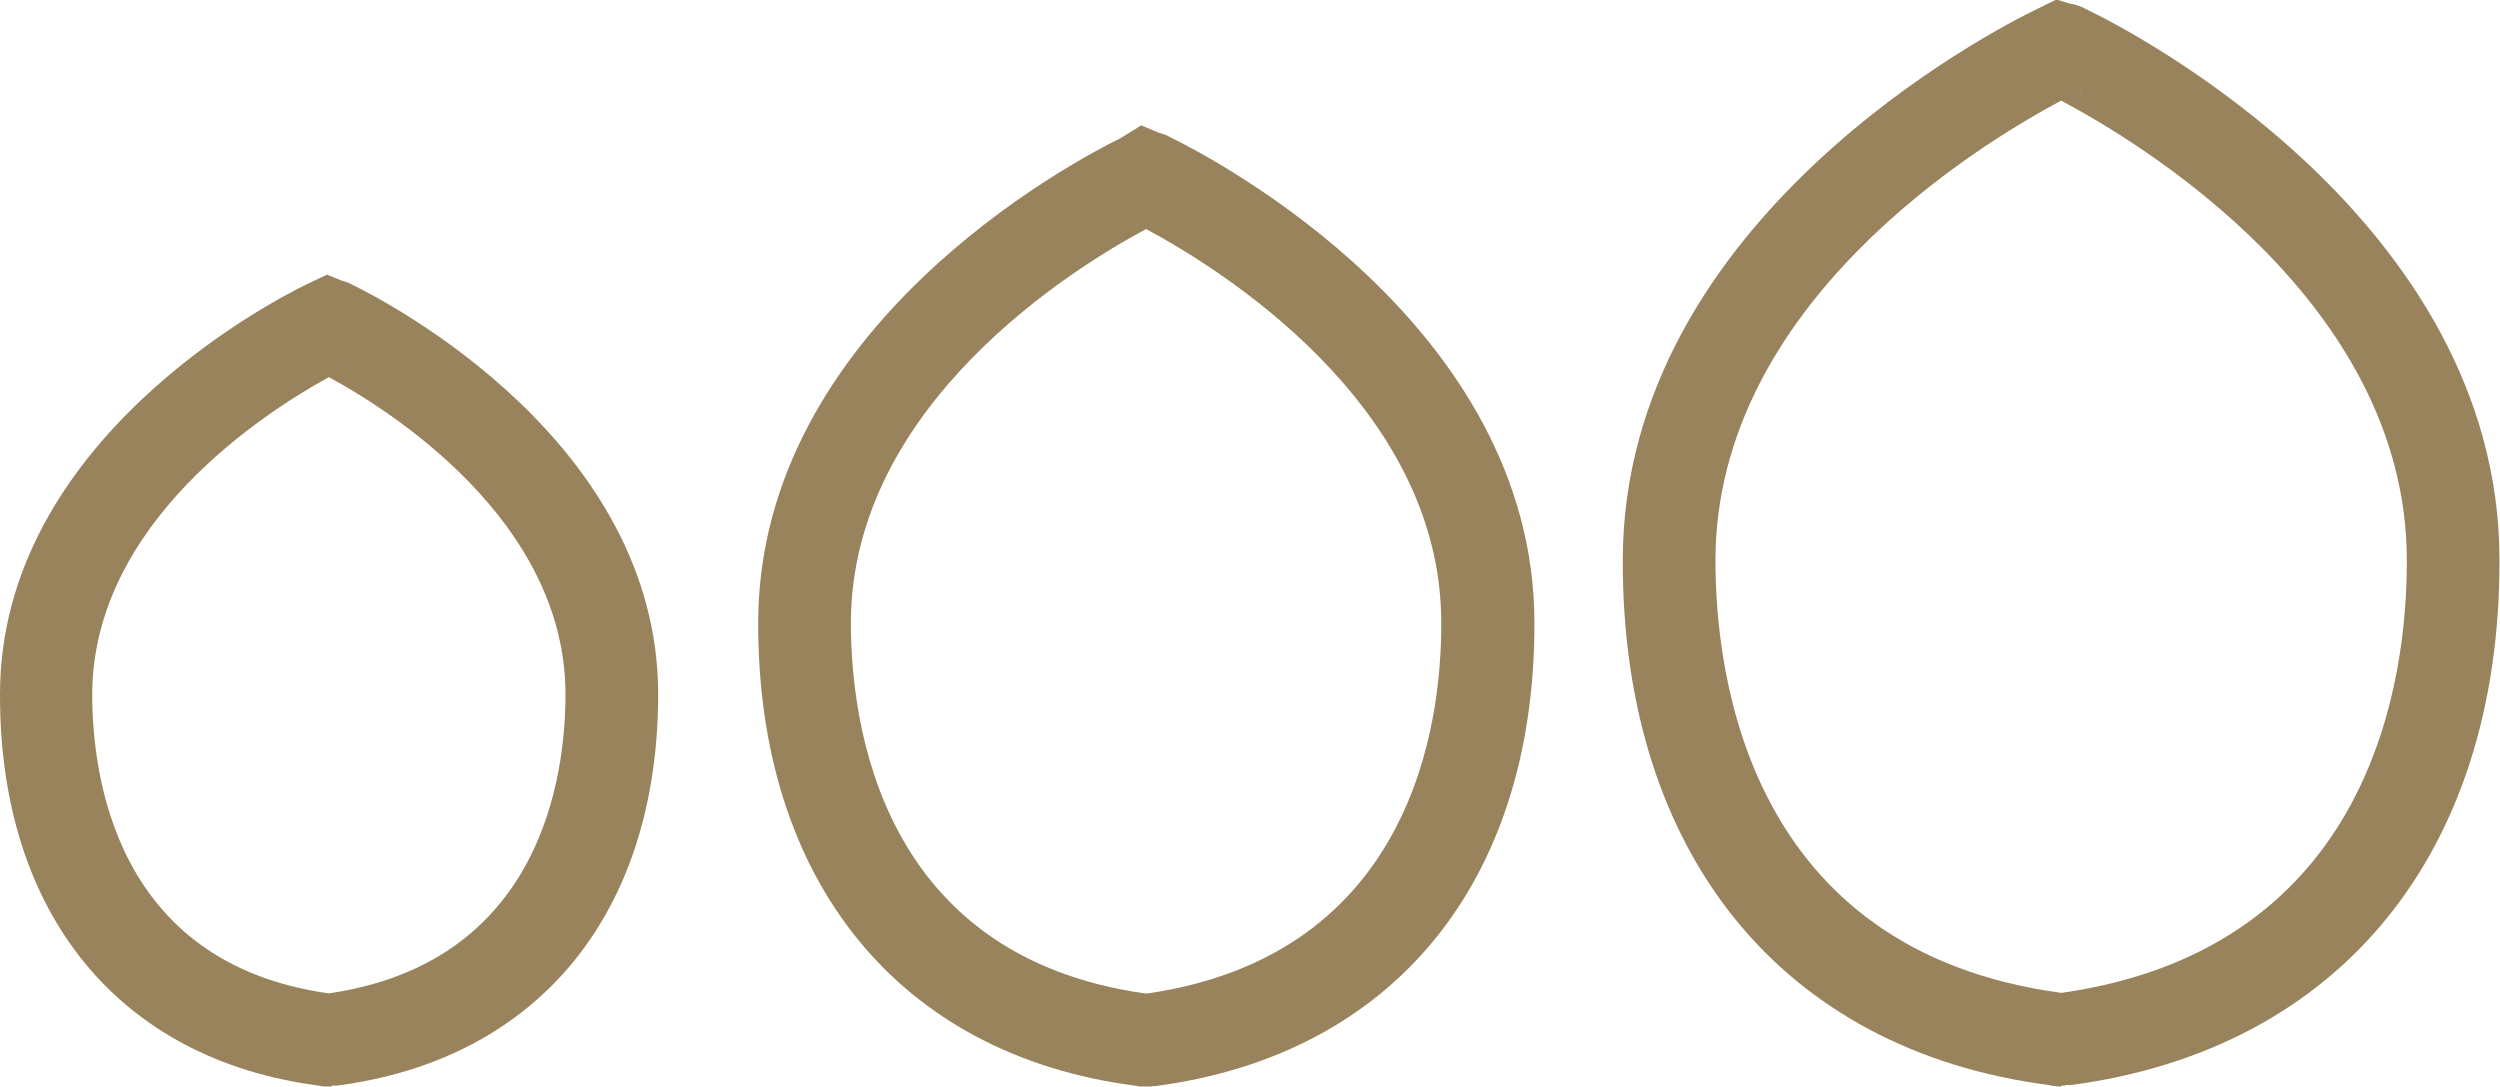 <svg xmlns="http://www.w3.org/2000/svg" id="Layer_1" viewBox="0 0 51.24 22.27"><defs><style>.cls-1{fill:#99835d;}</style></defs><path class="cls-1" d="m6.8,22.27h-.02c-.1,0-.18,0-.25-.02C2.44,21.72-.01,18.72,0,14.23,0,9.02,5.64,6.14,6.28,5.83l.42-.2.3.12c.08.02.16.05.23.09.75.37,6.25,3.23,6.26,8.38h0c0,4.49-2.45,7.49-6.58,8.03h-.06s0,0,0,0h-.05Zm-.06-14.54c-1.33.73-4.84,2.99-4.85,6.5,0,1.64.46,5.52,4.85,6.13,4.39-.64,4.85-4.5,4.85-6.13h0c0-3.56-3.61-5.83-4.85-6.5Zm.41-.21h0s.02,0,.03-.02c0,0-.02.01-.03.02Z"></path><path class="cls-1" d="m23.52,22.28h-.04c-.09,0-.16-.02-.23-.03-4.81-.63-7.72-4.18-7.71-9.49.01-6.06,6.47-9.46,7.43-9.93l.42-.26.36.15c.08.02.17.05.25.1.88.43,7.44,3.85,7.45,9.94h0c.01,5.31-2.89,8.86-7.77,9.5h-.04s-.03,0-.04.01h-.08Zm-.04-17.58c-1.44.77-6.03,3.58-6.04,8.06,0,2.04.58,6.83,6.02,7.6h.04s.03,0,.03,0c5.44-.8,6.02-5.57,6.01-7.6h0c0-4.48-4.6-7.29-6.04-8.06h-.01s-.01,0-.01,0Z"></path><path class="cls-1" d="m42.25,22.27c-.08,0-.16-.01-.25-.03-5.47-.71-8.75-4.74-8.74-10.76.01-6.99,7.63-10.88,8.5-11.3l.39-.19.26.08c.13.02.27.07.39.14.8.38,8.42,4.28,8.43,11.26h0c.01,6.02-3.28,10.04-8.79,10.77h-.11s0,.01,0,.01c-.03,0-.06,0-.08,0Zm-.09-1.9s-.02,0-.02,0c0,0,.01,0,.02,0Zm.09-18.31c-1.69.9-7.08,4.17-7.09,9.42,0,2.38.68,8.01,7.09,8.87,6.41-.91,7.09-6.5,7.08-8.87h0c0-5.3-5.52-8.59-7.09-9.42Zm.36-.19h0s.04-.02.05-.03c-.02,0-.03.02-.05.03Z"></path></svg>